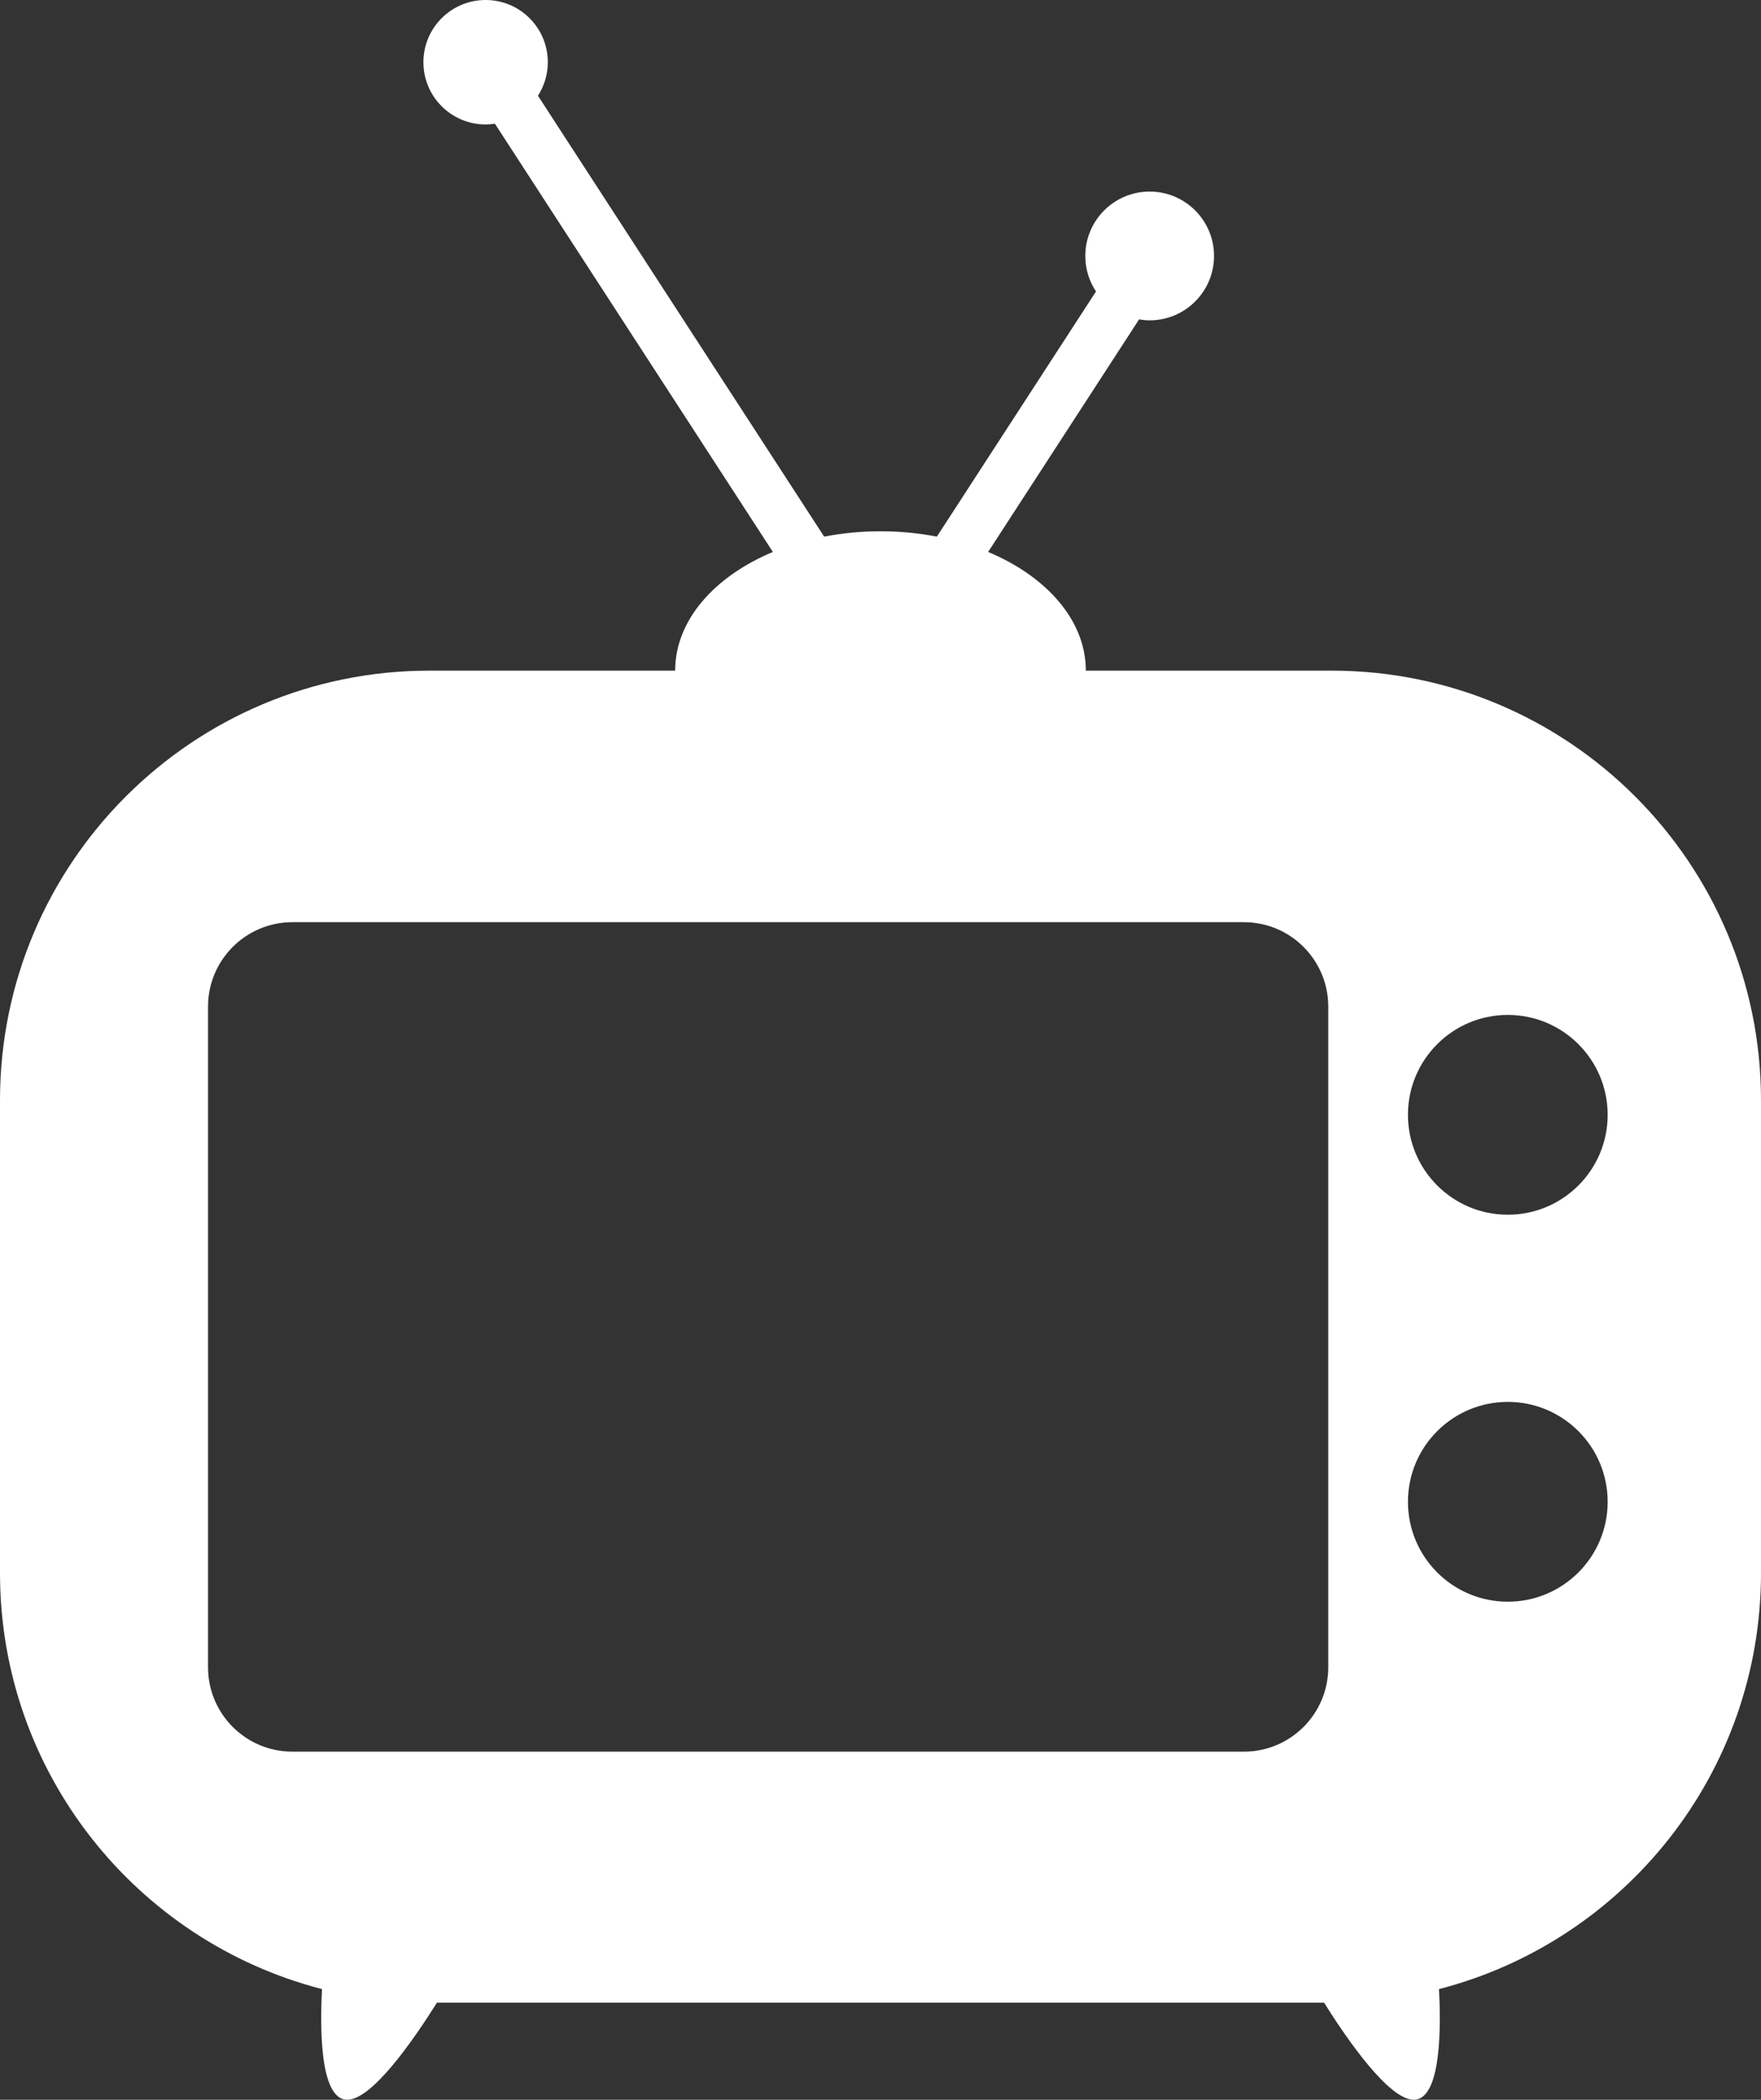 <?xml version="1.0" encoding="UTF-8"?>
<svg id="Layer_2" data-name="Layer 2" xmlns="http://www.w3.org/2000/svg" viewBox="0 0 464.32 553.41">
  <rect x="0" y="0" width="464.32" height="553.41" fill="#333333" stroke="none"/>
  <defs>
    <style>
      .cls-1 {
        fill: #fff;
      }
    </style>
  </defs>
  <g id="Objects">
    <path class="cls-1" d="M351.07,176.75h-64.77c0-13.22-10.31-24.81-25.76-31.28l39.8-61.29c.91,.15,1.84,.25,2.79,.25,9.37,0,16.97-7.6,16.97-16.97s-7.6-16.97-16.97-16.97-16.97,7.6-16.97,16.97c0,3.46,1.04,6.68,2.82,9.36l-41.96,64.61c-4.72-.91-9.71-1.41-14.86-1.41s-10.14,.5-14.86,1.41L141.84,25.23c1.64-2.55,2.6-5.58,2.6-8.83,0-9.06-7.34-16.4-16.4-16.4s-16.4,7.34-16.4,16.4,7.34,16.4,16.4,16.4c.83,0,1.65-.08,2.45-.2l73.29,112.87c-15.46,6.47-25.76,18.05-25.76,31.28H113.25C50.7,176.75,0,227.45,0,290v124.57c0,52.76,36.08,97.09,84.91,109.67-.51,9.22-.77,29.16,6.64,29.16,6.55,0,17.39-15.6,23.66-25.59h233.9c6.27,9.99,17.12,25.59,23.66,25.59,7.4,0,7.15-19.94,6.64-29.16,48.83-12.58,84.91-56.91,84.91-109.67v-124.57c0-62.55-50.7-113.25-113.25-113.25Zm-23.1,284.91H77.1c-12.29,0-22.25-9.96-22.25-22.25v-174.11c0-12.29,9.96-22.25,22.25-22.25h250.87c12.29,0,22.25,9.96,22.25,22.25v174.11c0,12.29-9.96,22.25-22.25,22.25Zm69.59-39.52c-14.54,0-26.33-11.79-26.33-26.33s11.79-26.33,26.33-26.33,26.33,11.79,26.33,26.33-11.79,26.33-26.33,26.33Zm0-101.99c-14.54,0-26.33-11.79-26.33-26.33s11.79-26.33,26.33-26.33,26.33,11.79,26.33,26.33-11.79,26.33-26.33,26.33Z"/>
  </g>
</svg>